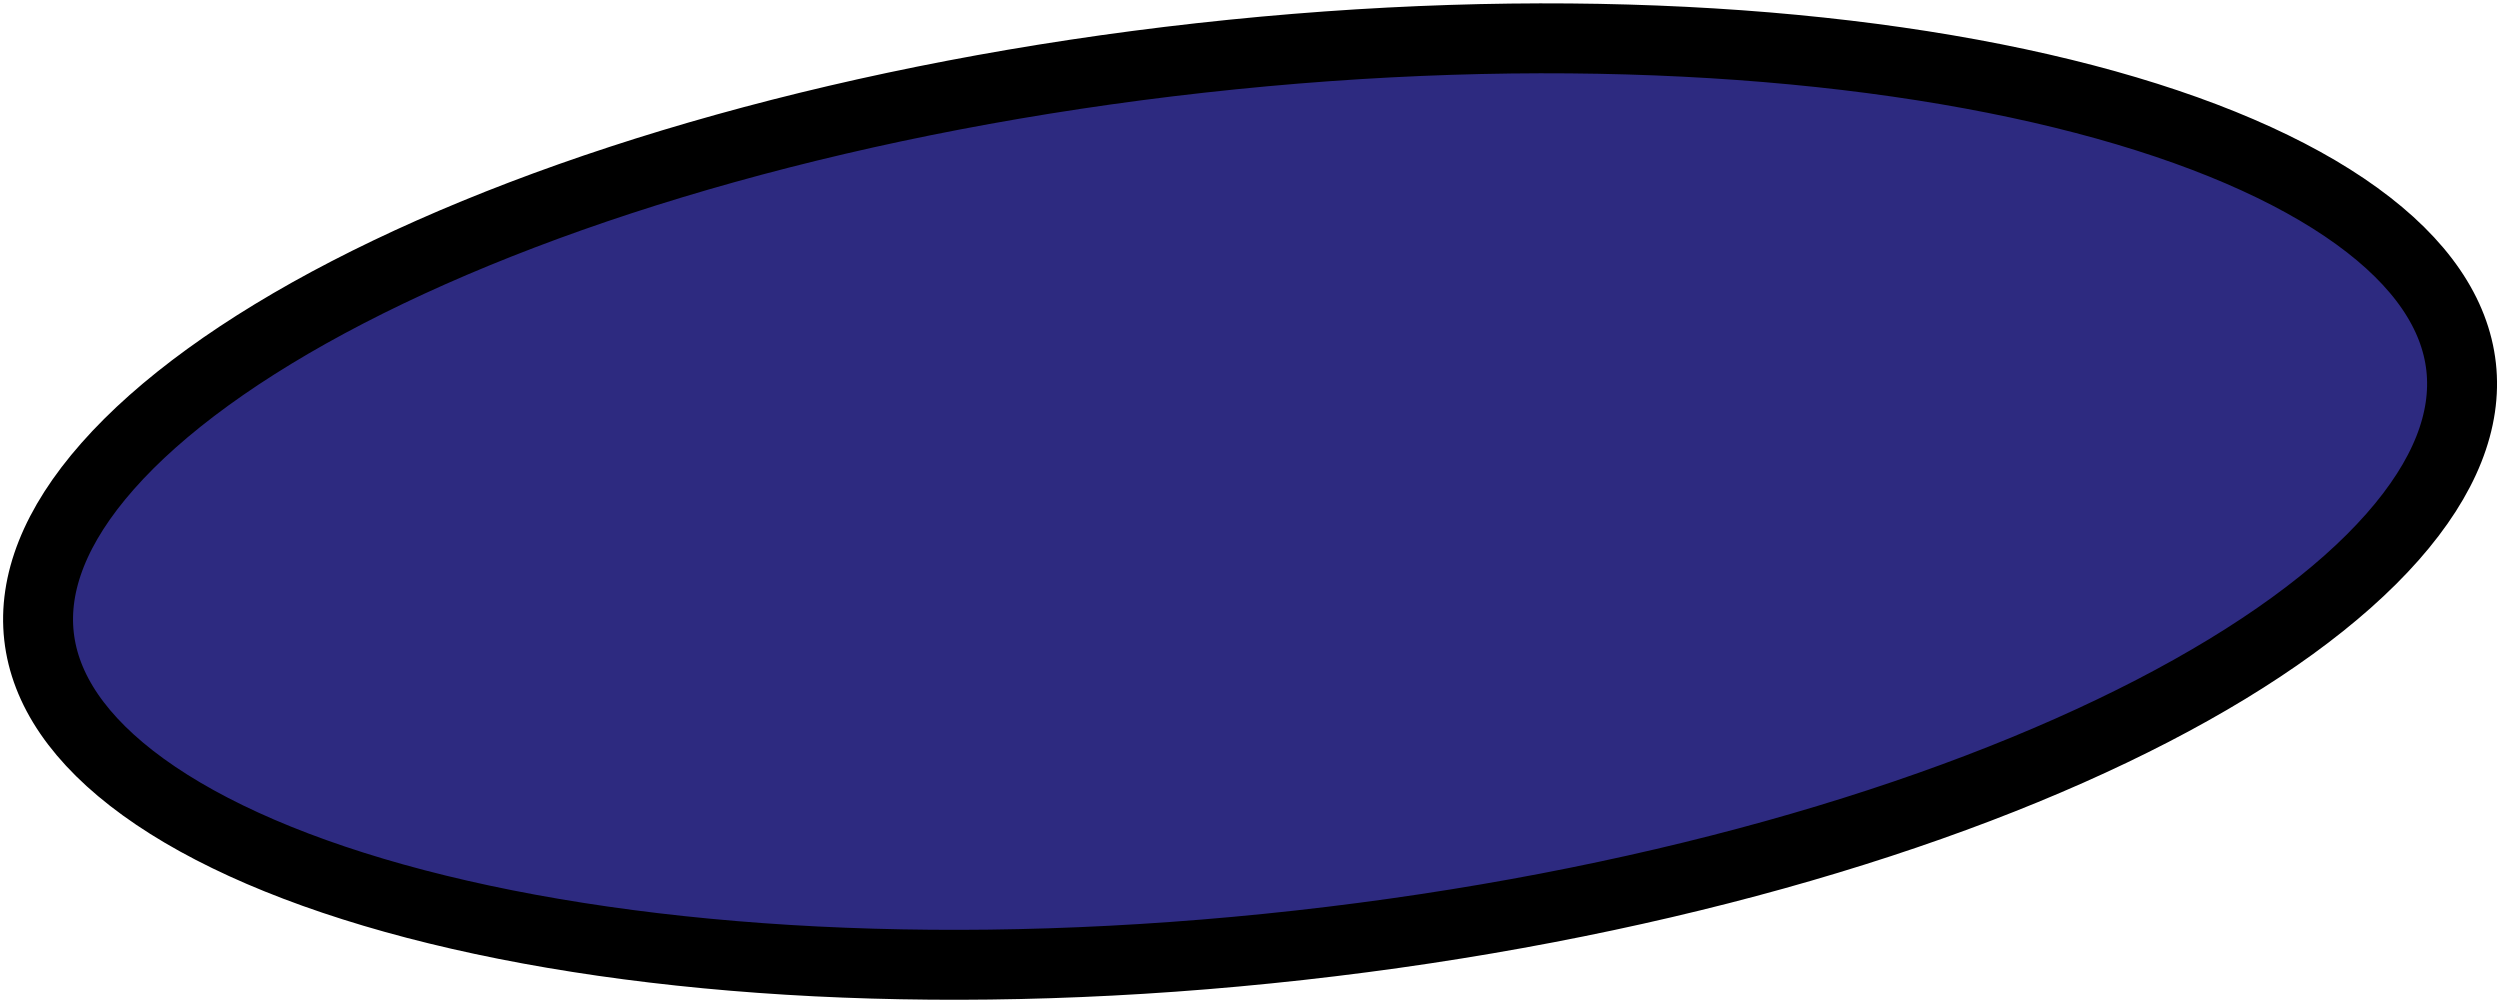 <?xml version="1.0" encoding="UTF-8"?> <svg xmlns="http://www.w3.org/2000/svg" width="715" height="286" viewBox="0 0 715 286" fill="none"><path d="M343.409 16.559C440.9 5.718 530.403 11.146 596.174 28.354C629.094 36.968 655.54 48.397 674.038 61.783C692.534 75.167 702.203 89.811 703.884 104.933C705.566 120.056 699.35 136.465 684.247 153.586C669.141 170.709 645.852 187.668 615.629 203.303C555.245 234.541 469.121 259.498 371.63 270.339C274.138 281.18 184.635 275.753 118.864 258.544C85.944 249.931 59.498 238.502 41.001 225.116C22.505 211.731 12.836 197.088 11.154 181.965C9.473 166.843 15.689 150.433 30.792 133.312C45.897 116.19 69.186 99.23 99.41 83.595C159.794 52.358 245.918 27.401 343.409 16.559Z" fill="#2D2A80" stroke="black" stroke-width="20"></path></svg> 